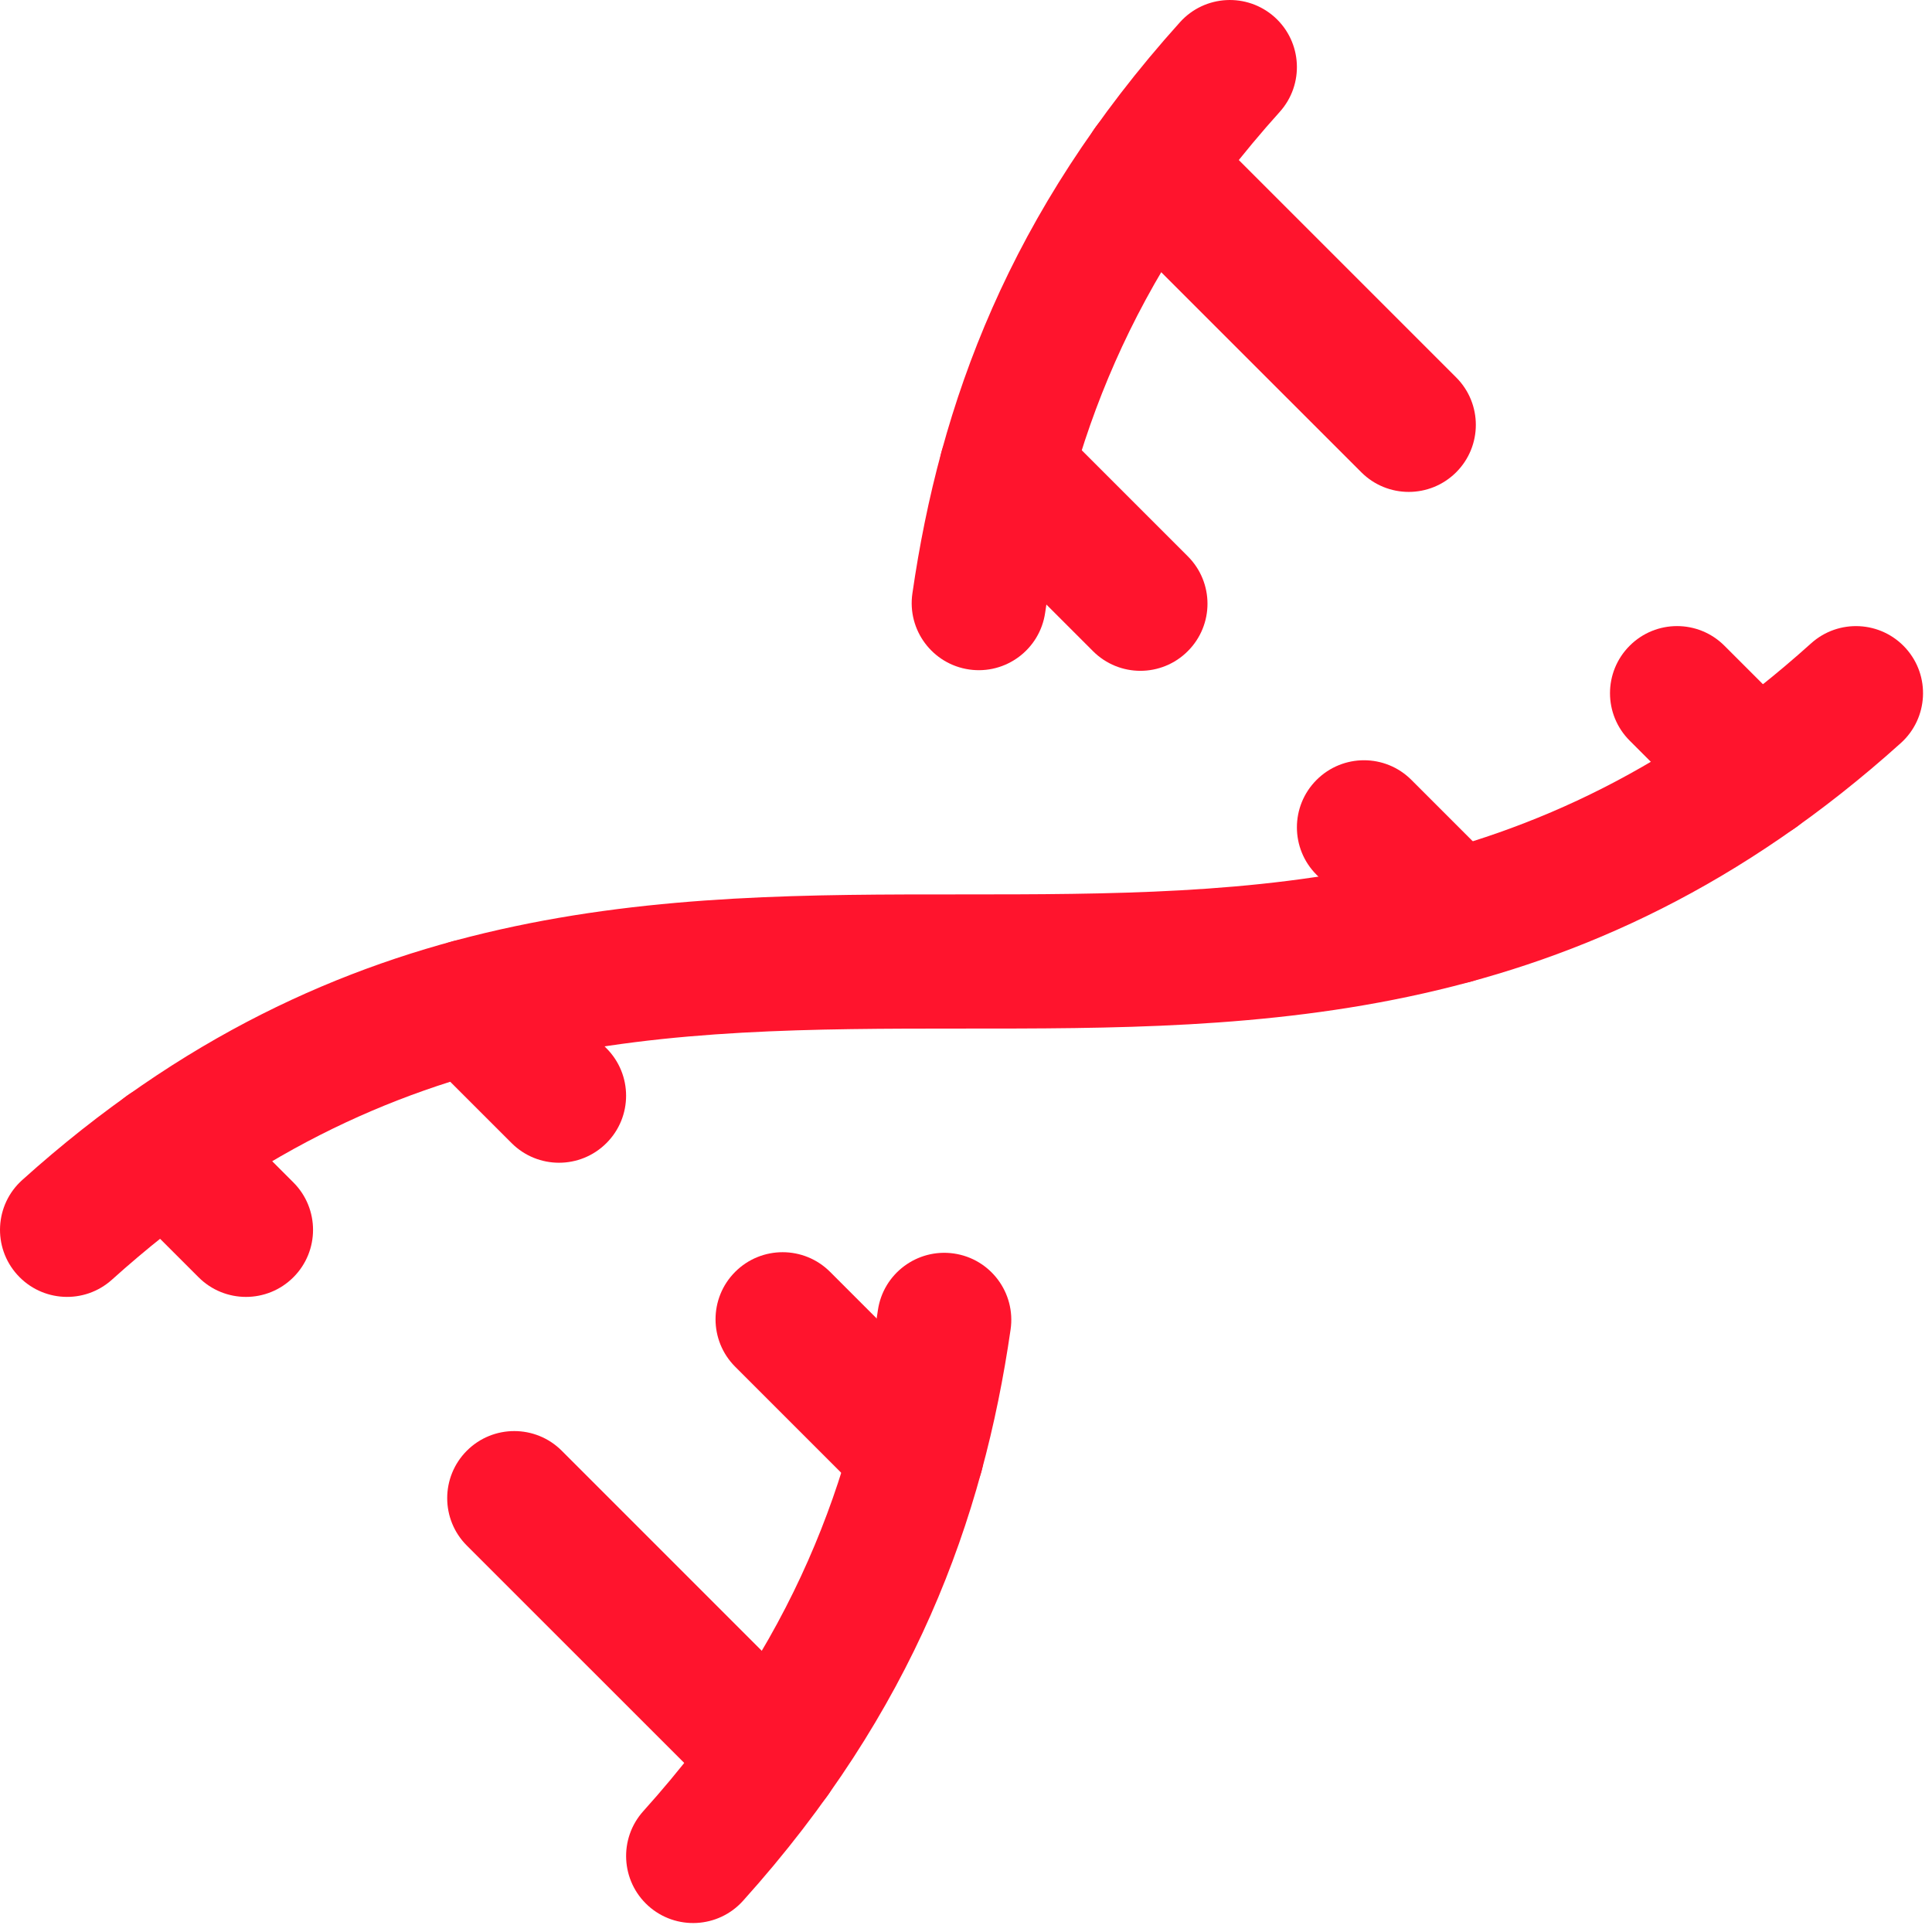 <svg width="36" height="36" viewBox="0 0 36 36" fill="none" xmlns="http://www.w3.org/2000/svg">
<path d="M13.699 23.699C14.187 23.211 14.979 23.211 15.467 23.699L17.967 26.199C18.455 26.687 18.455 27.479 17.967 27.967C17.479 28.455 16.687 28.455 16.199 27.967L13.699 25.467C13.211 24.979 13.211 24.187 13.699 23.699Z" fill="#FF142D"/>
<path d="M17.866 7.866C18.354 7.378 19.145 7.378 19.633 7.866L22.133 10.366C22.622 10.854 22.622 11.645 22.133 12.133C21.645 12.622 20.854 12.622 20.366 12.133L17.866 9.633C17.378 9.145 17.378 8.354 17.866 7.866Z" fill="#FF142D"/>
<path d="M21.987 0.414C22.449 -0.099 23.239 -0.141 23.753 0.321C24.265 0.783 24.307 1.573 23.845 2.086C21.039 5.204 19.927 8.291 19.475 11.417C19.376 12.1 18.742 12.574 18.059 12.475C17.376 12.376 16.902 11.742 17.001 11.059C17.512 7.525 18.8 3.955 21.987 0.414Z" fill="#FF142D"/>
<path d="M24.532 14.533C25.021 14.044 25.812 14.044 26.3 14.533L27.967 16.2C28.455 16.688 28.455 17.479 27.967 17.967C27.479 18.455 26.688 18.455 26.2 17.967L24.532 16.3C24.044 15.812 24.044 15.021 24.532 14.533Z" fill="#FF142D"/>
<path d="M20.547 2.214C21.036 1.726 21.827 1.726 22.315 2.214L27.134 7.033C27.622 7.521 27.622 8.312 27.134 8.8C26.645 9.288 25.854 9.288 25.366 8.8L20.547 3.982C20.059 3.494 20.059 2.702 20.547 2.214Z" fill="#FF142D"/>
<path d="M33.747 11.988C34.26 11.526 35.05 11.567 35.512 12.08C35.974 12.593 35.932 13.383 35.42 13.845C29.479 19.192 23.474 19.166 17.917 19.166C12.363 19.166 7.256 19.192 2.086 23.845C1.572 24.307 0.783 24.265 0.321 23.752C-0.141 23.239 -0.099 22.449 0.414 21.988C6.355 16.641 12.359 16.666 17.917 16.666C23.47 16.666 28.576 16.641 33.747 11.988Z" fill="#FF142D"/>
<path d="M30.366 12.033C30.854 11.544 31.645 11.544 32.133 12.033L33.619 13.518C34.107 14.006 34.107 14.797 33.619 15.286C33.131 15.774 32.339 15.773 31.851 15.286L30.366 13.8C29.878 13.312 29.878 12.521 30.366 12.033Z" fill="#FF142D"/>
<path d="M2.214 20.547C2.702 20.059 3.494 20.059 3.982 20.547L5.467 22.033C5.955 22.521 5.955 23.312 5.467 23.8C4.979 24.288 4.188 24.288 3.7 23.8L2.214 22.315C1.726 21.827 1.726 21.036 2.214 20.547Z" fill="#FF142D"/>
<path d="M7.866 17.866C8.354 17.378 9.145 17.378 9.633 17.866L11.3 19.533C11.788 20.021 11.789 20.812 11.3 21.3C10.812 21.788 10.021 21.788 9.533 21.3L7.866 19.634C7.378 19.145 7.378 18.354 7.866 17.866Z" fill="#FF142D"/>
<path d="M8.699 27.032C9.187 26.544 9.979 26.544 10.467 27.032L15.285 31.851C15.773 32.339 15.773 33.13 15.285 33.618C14.797 34.107 14.006 34.107 13.518 33.618L8.699 28.8C8.211 28.312 8.211 27.521 8.699 27.032Z" fill="#FF142D"/>
<path d="M17.774 23.357C18.457 23.456 18.93 24.09 18.831 24.773C18.32 28.308 17.032 31.877 13.845 35.419C13.383 35.932 12.594 35.974 12.08 35.513C11.567 35.051 11.526 34.26 11.988 33.747C14.793 30.629 15.906 27.541 16.358 24.416C16.456 23.733 17.09 23.259 17.774 23.357Z" fill="#FF142D"/>
</svg>
